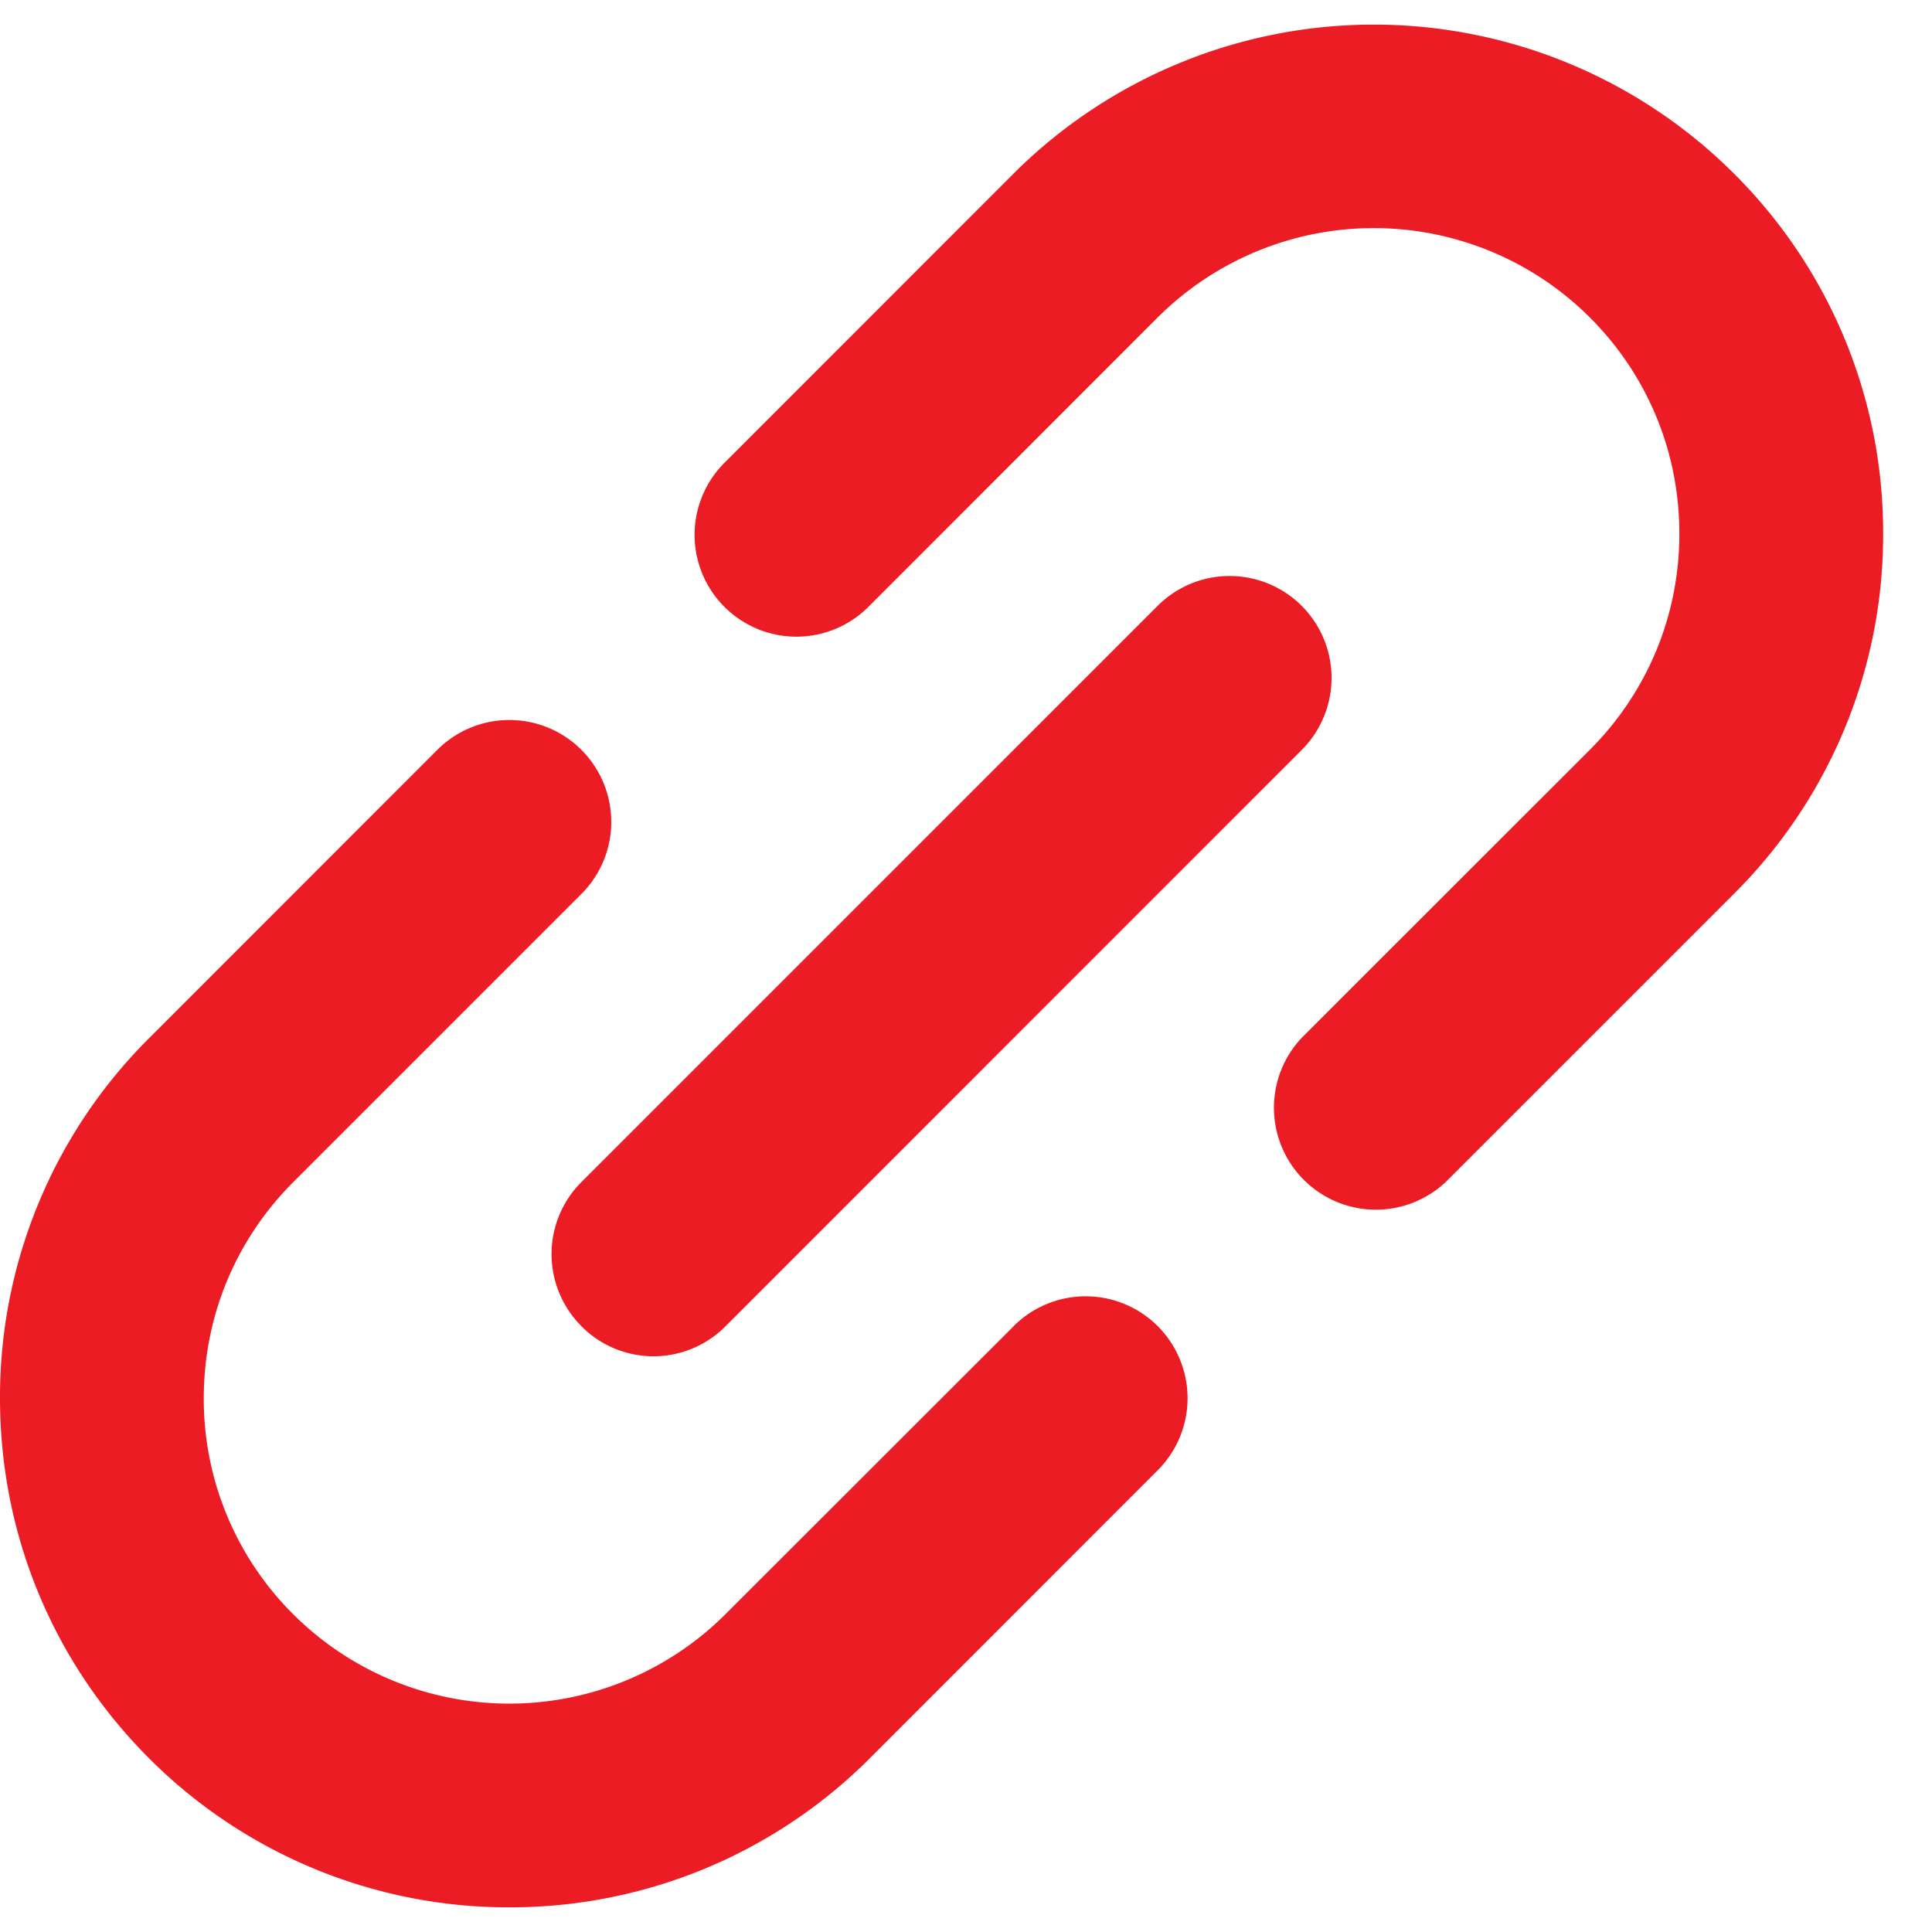 <svg xmlns="http://www.w3.org/2000/svg" width="17" height="17" fill="none"><g clip-path="url(#a)" fill="#EC1C24"><path d="m8.919 11.67-2.536 2.534a2.692 2.692 0 0 1-3.803 0 2.671 2.671 0 0 1-.787-1.901c0-.718.28-1.393.787-1.901l2.536-2.536a.896.896 0 0 0-1.268-1.268L1.313 9.134A4.453 4.453 0 0 0 0 12.303c0 1.197.466 2.323 1.313 3.17a4.468 4.468 0 0 0 3.169 1.31 4.468 4.468 0 0 0 3.17-1.31l2.535-2.536a.896.896 0 0 0-1.268-1.268ZM16.57 4.697a4.452 4.452 0 0 0-1.313-3.17 4.487 4.487 0 0 0-6.338 0L6.383 4.064A.896.896 0 1 0 7.651 5.33l2.535-2.536a2.692 2.692 0 0 1 3.804 0c.508.508.787 1.183.787 1.902 0 .718-.28 1.393-.787 1.901l-2.536 2.535a.897.897 0 0 0 1.268 1.268l2.535-2.535a4.452 4.452 0 0 0 1.313-3.17Z"/><path d="M5.116 11.67a.893.893 0 0 0 1.268 0l5.07-5.071a.896.896 0 1 0-1.268-1.268l-5.07 5.07a.896.896 0 0 0 0 1.268Z"/></g><defs><clipPath id="a"><path fill="#fff" d="M0 .215h16.57v16.57H0z"/></clipPath></defs></svg>